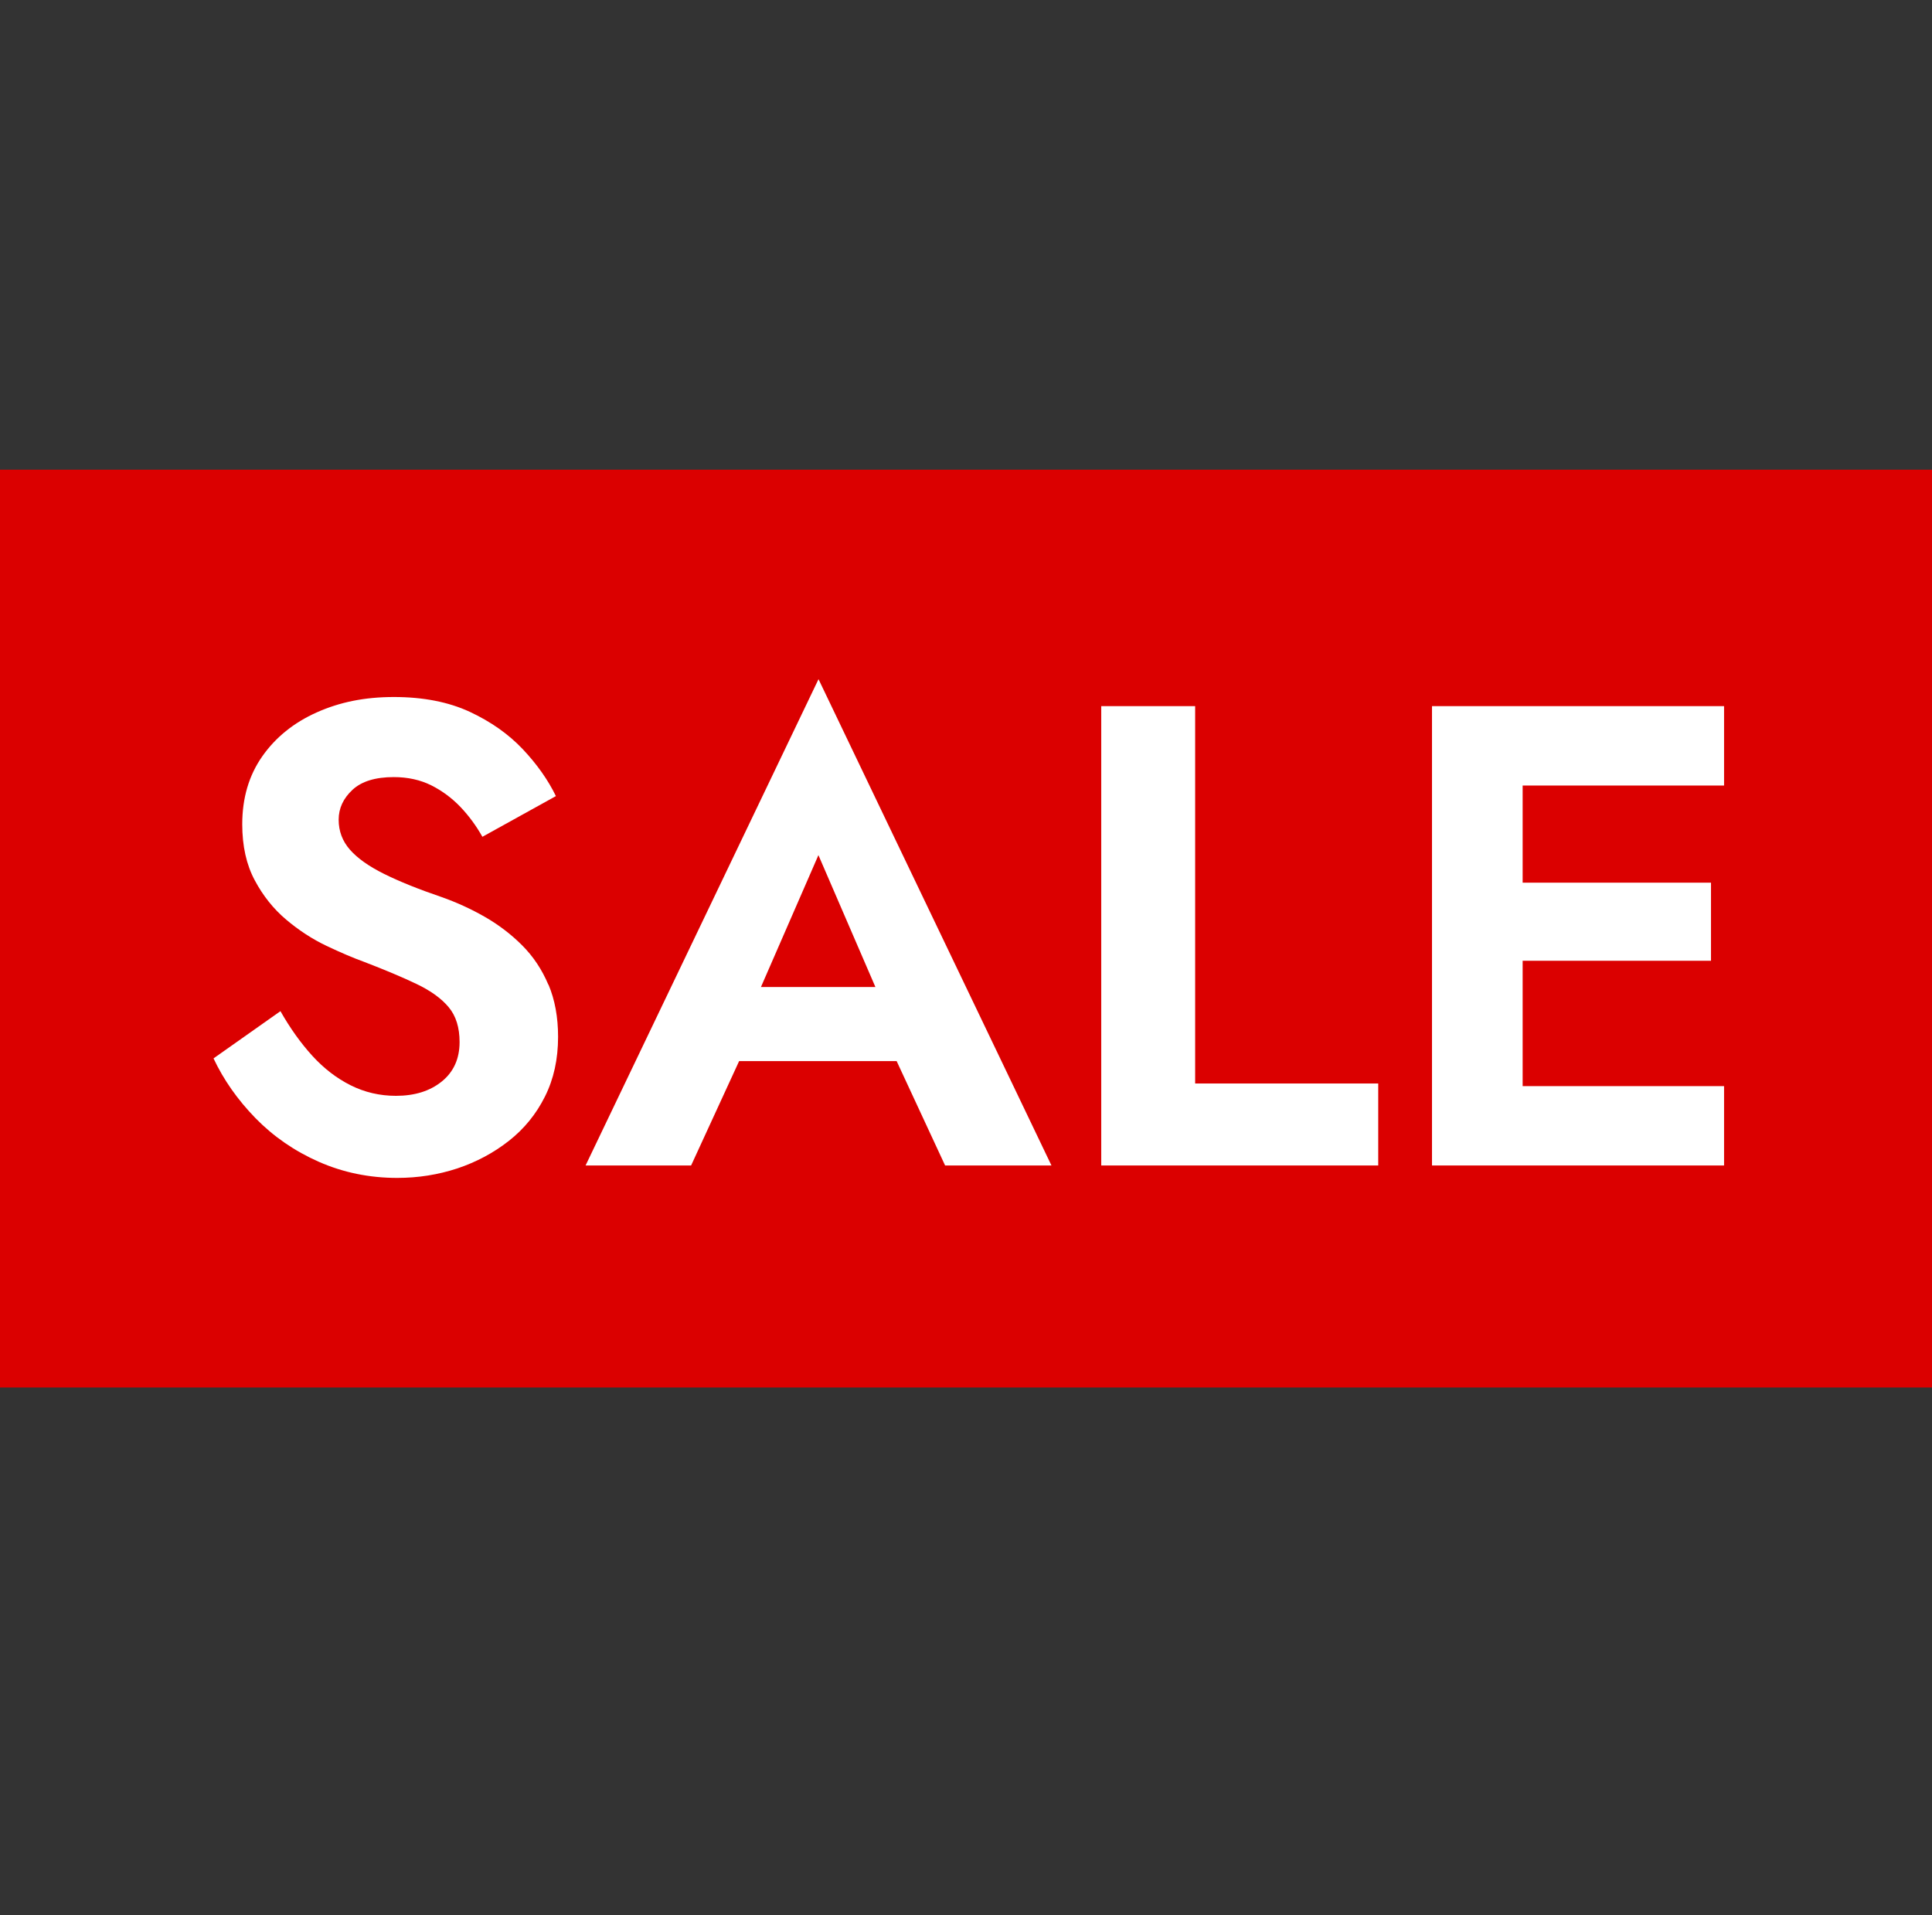 <?xml version="1.0" encoding="UTF-8"?>
<svg id="Capa_3" xmlns="http://www.w3.org/2000/svg" version="1.1" viewBox="0 0 425.81 422.11">
  <rect x="0" y="0" width="425.81" height="422.11" fill="#333333" stroke="none"/>
  <!-- Generator: Adobe Illustrator 30.0.0, SVG Export Plug-In . SVG Version: 2.1.1 Build 123)  -->
  <defs>
    <style>
      .st0 {
        fill: #fff;
      }

      .st1 {
        fill: #db0000;
      }
    </style>
  </defs>
  <g id="Capa_5">
    <g>
      <rect class="st1" y="103.52" width="427" height="202.28"/>
      <g>
        <path class="st0" d="M120.86,217.03c-1.4-3.32-3.32-6.22-5.78-8.68s-5.21-4.55-8.25-6.29c-3.04-1.74-6.2-3.18-9.48-4.34-5.11-1.74-9.35-3.45-12.73-5.13s-5.88-3.47-7.52-5.35c-1.64-1.88-2.46-4.07-2.46-6.58s1.02-4.7,3.04-6.58,5.06-2.81,9.11-2.81c3.08,0,5.83.61,8.25,1.81,2.4,1.2,4.55,2.8,6.44,4.77,1.88,1.98,3.49,4.17,4.84,6.58l16.2-8.97c-1.73-3.56-4.17-7.02-7.3-10.34-3.14-3.32-7.04-6.07-11.71-8.25-4.68-2.16-10.24-3.25-16.7-3.25s-11.94,1.13-17,3.39c-5.06,2.26-9.07,5.5-12.01,9.69-2.94,4.2-4.41,9.18-4.41,14.96,0,4.82.92,8.94,2.76,12.36,1.82,3.42,4.14,6.32,6.94,8.68s5.76,4.29,8.9,5.78,5.91,2.67,8.32,3.54c4.53,1.74,8.36,3.35,11.5,4.85,3.14,1.5,5.5,3.21,7.09,5.13,1.6,1.92,2.39,4.48,2.39,7.67,0,3.66-1.3,6.56-3.9,8.67-2.6,2.12-5.98,3.18-10.13,3.18-3.56,0-6.89-.78-9.97-2.32s-5.91-3.71-8.46-6.51c-2.55-2.8-4.89-6.08-7.02-9.83l-14.75,10.41c2.22,4.72,5.3,9.11,9.25,13.17,3.96,4.05,8.61,7.26,13.96,9.62,5.36,2.36,11.12,3.55,17.28,3.55,4.63,0,9.04-.71,13.24-2.09,4.19-1.4,7.98-3.42,11.36-6.07,3.38-2.66,6.03-5.91,7.95-9.76,1.94-3.86,2.9-8.25,2.9-13.17,0-4.34-.71-8.18-2.11-11.5h0Z"/>
        <path class="st0" d="M129.04,256.87h23.28l10.58-23h34.72l10.68,23h23.44l-51.34-107.18-51.34,107.18h-.01ZM192.94,217.54h-25.23l12.67-29.07,12.56,29.07Z"/>
        <polygon class="st0" points="303.76 238.8 263.41 238.8 263.41 155.63 242.71 155.63 242.71 256.87 303.76 256.87 303.76 238.8"/>
        <polygon class="st0" points="335.59 256.87 379.98 256.87 379.98 239.38 335.59 239.38 335.59 211.75 377.1 211.75 377.1 194.54 335.59 194.54 335.59 173.13 379.98 173.13 379.98 155.63 335.59 155.63 328.92 155.63 315.61 155.63 315.61 256.87 328.92 256.87 335.59 256.87"/>
      </g>
    </g>
  </g>
</svg>